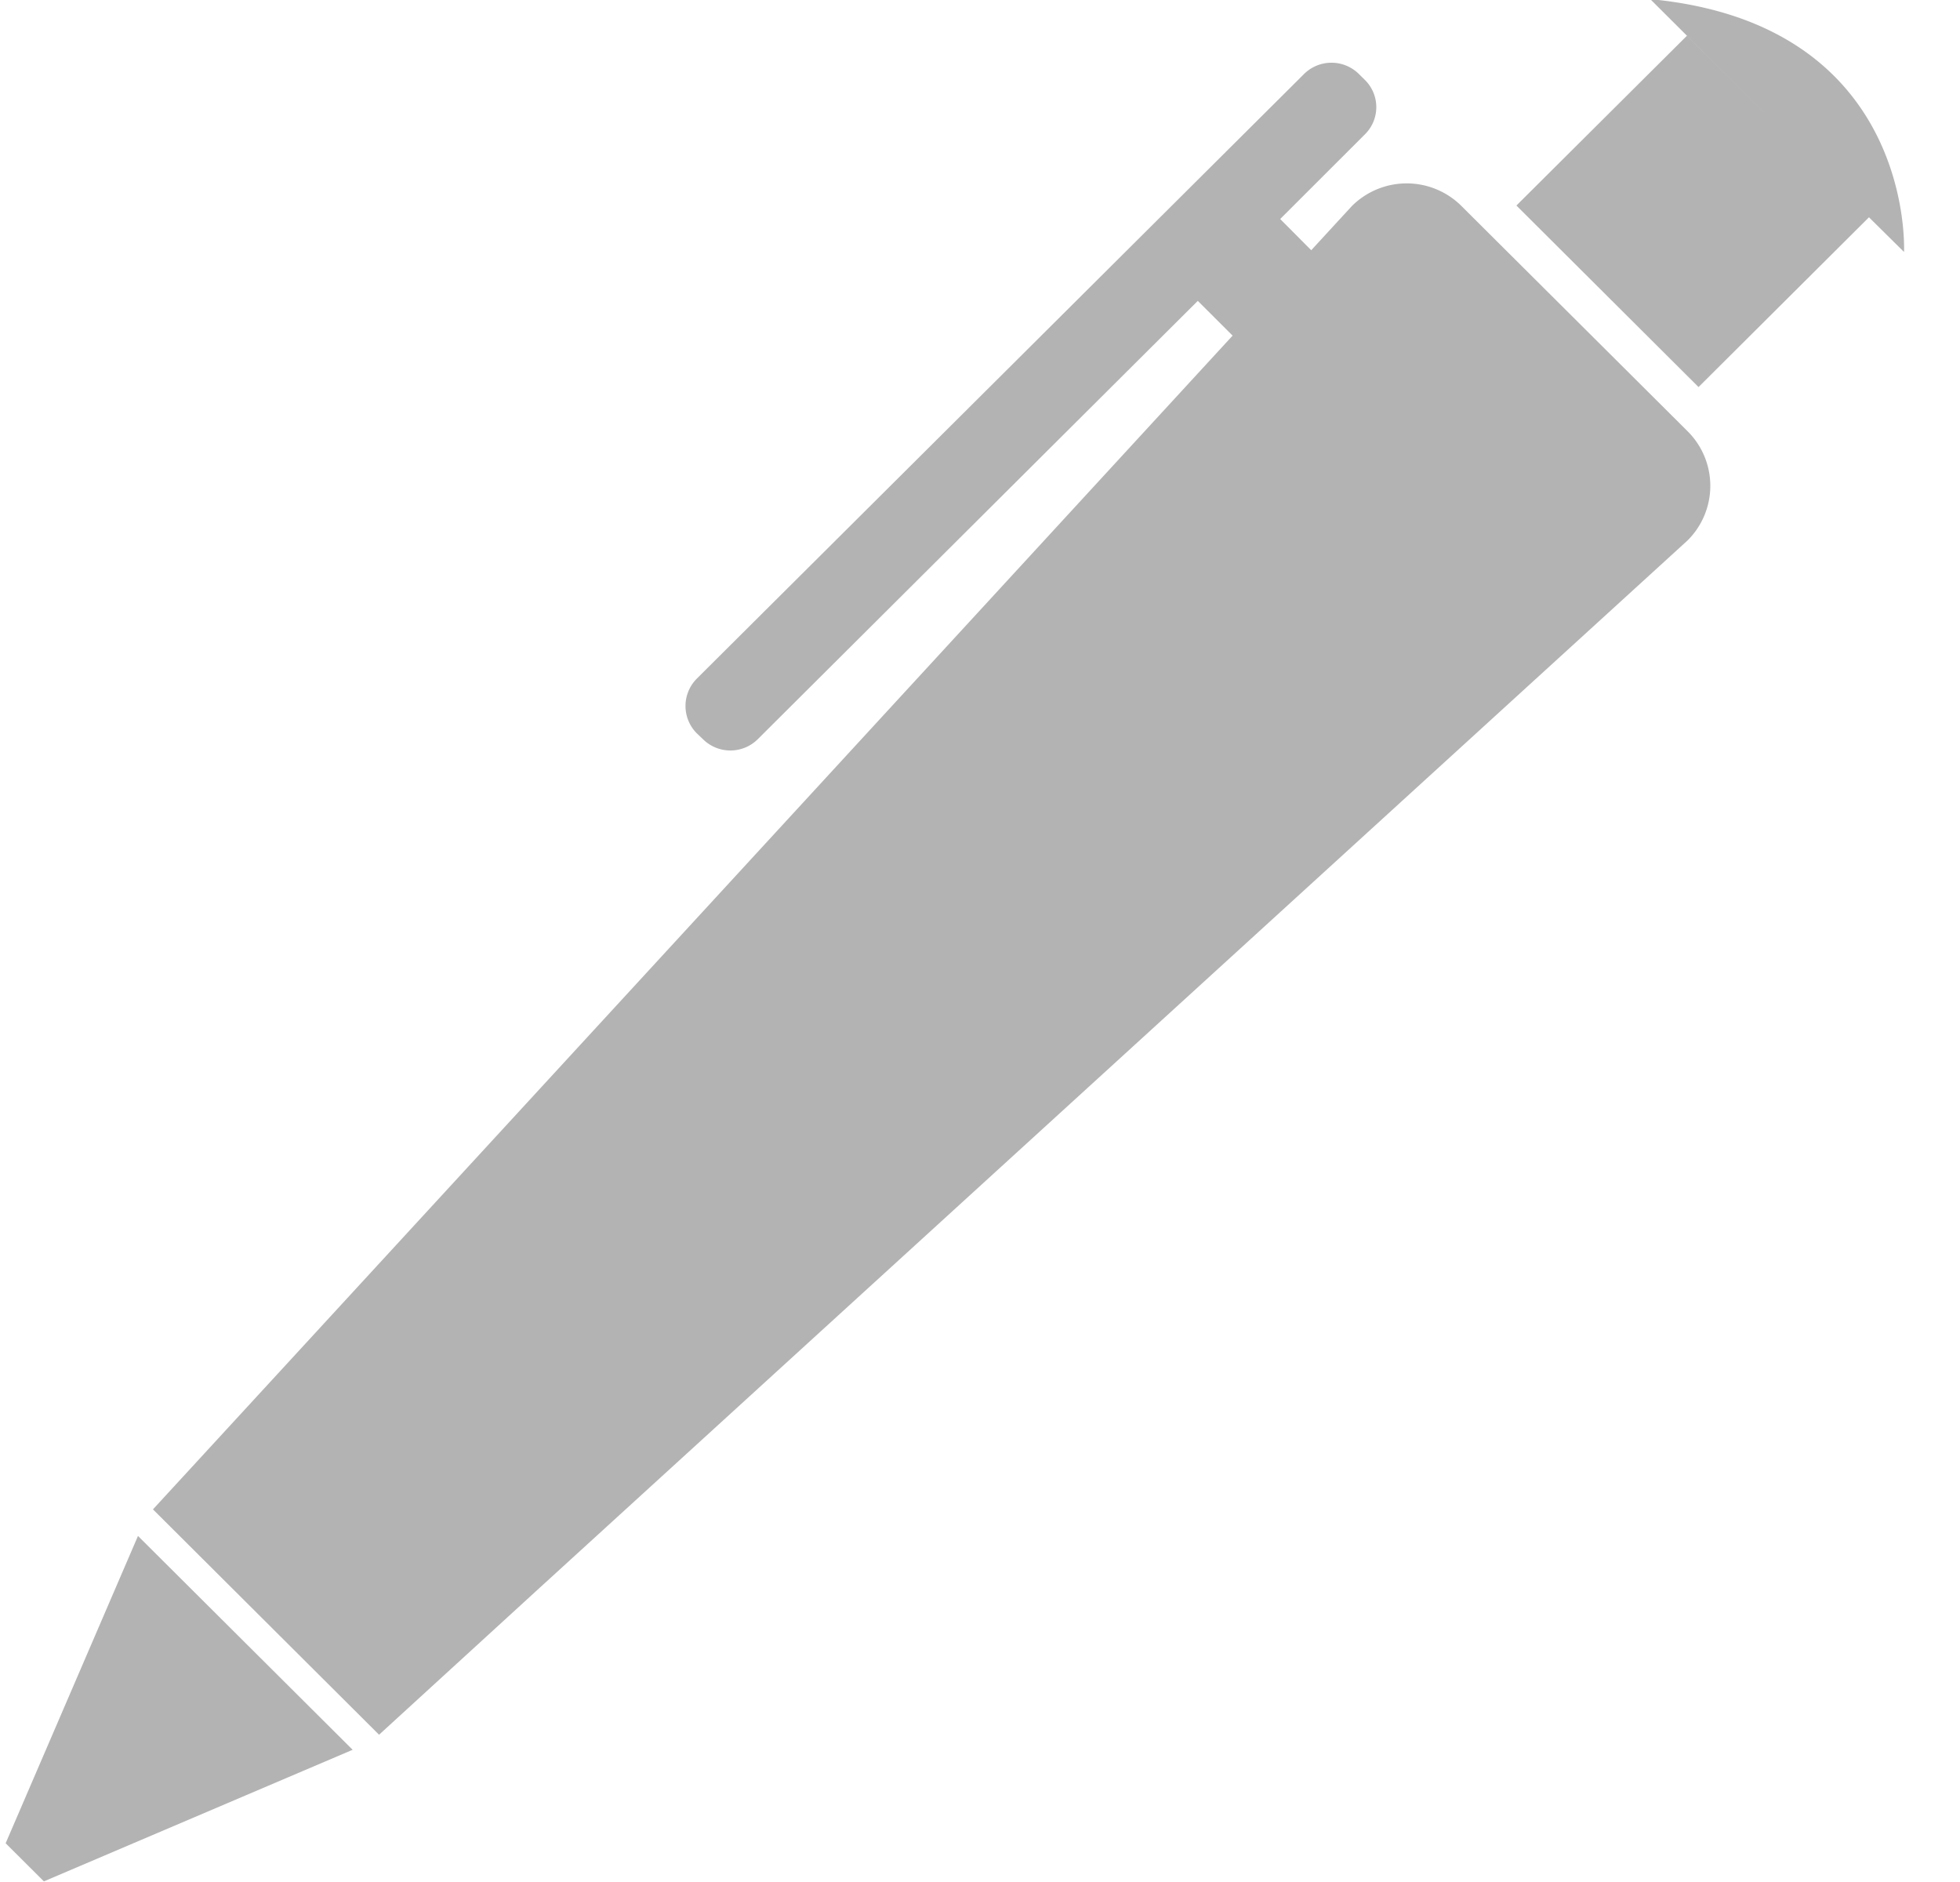 <svg xmlns="http://www.w3.org/2000/svg" width="25" height="24" viewBox="0 0 25 24"><g><g><path fill="#b3b3b3" d="M21.525 5.499a.981.981 0 0 1 0 1.393L6.885 20.247l-2.05 1.875-2.884-2.874 1.88-2.043L15.722 4.28l-.444-.443-5.613 5.59a.496.496 0 0 1-.698 0l-.079-.075a.494.494 0 0 1 0-.698l7.745-7.71a.497.497 0 0 1 .7 0l.076.075a.487.487 0 0 1 0 .695l-1.08 1.079.396.398.518-.563a.99.99 0 0 1 1.399 0zM1.76 19.587l2.738 2.727L.56 23.992l-.488-.486zM21.049-.011c3.384.32 3.237 3.224 3.237 3.224l-.447-.442-2.174 2.165-2.323-2.315L21.517.456l1.157 1.152z"/></g></g></svg>